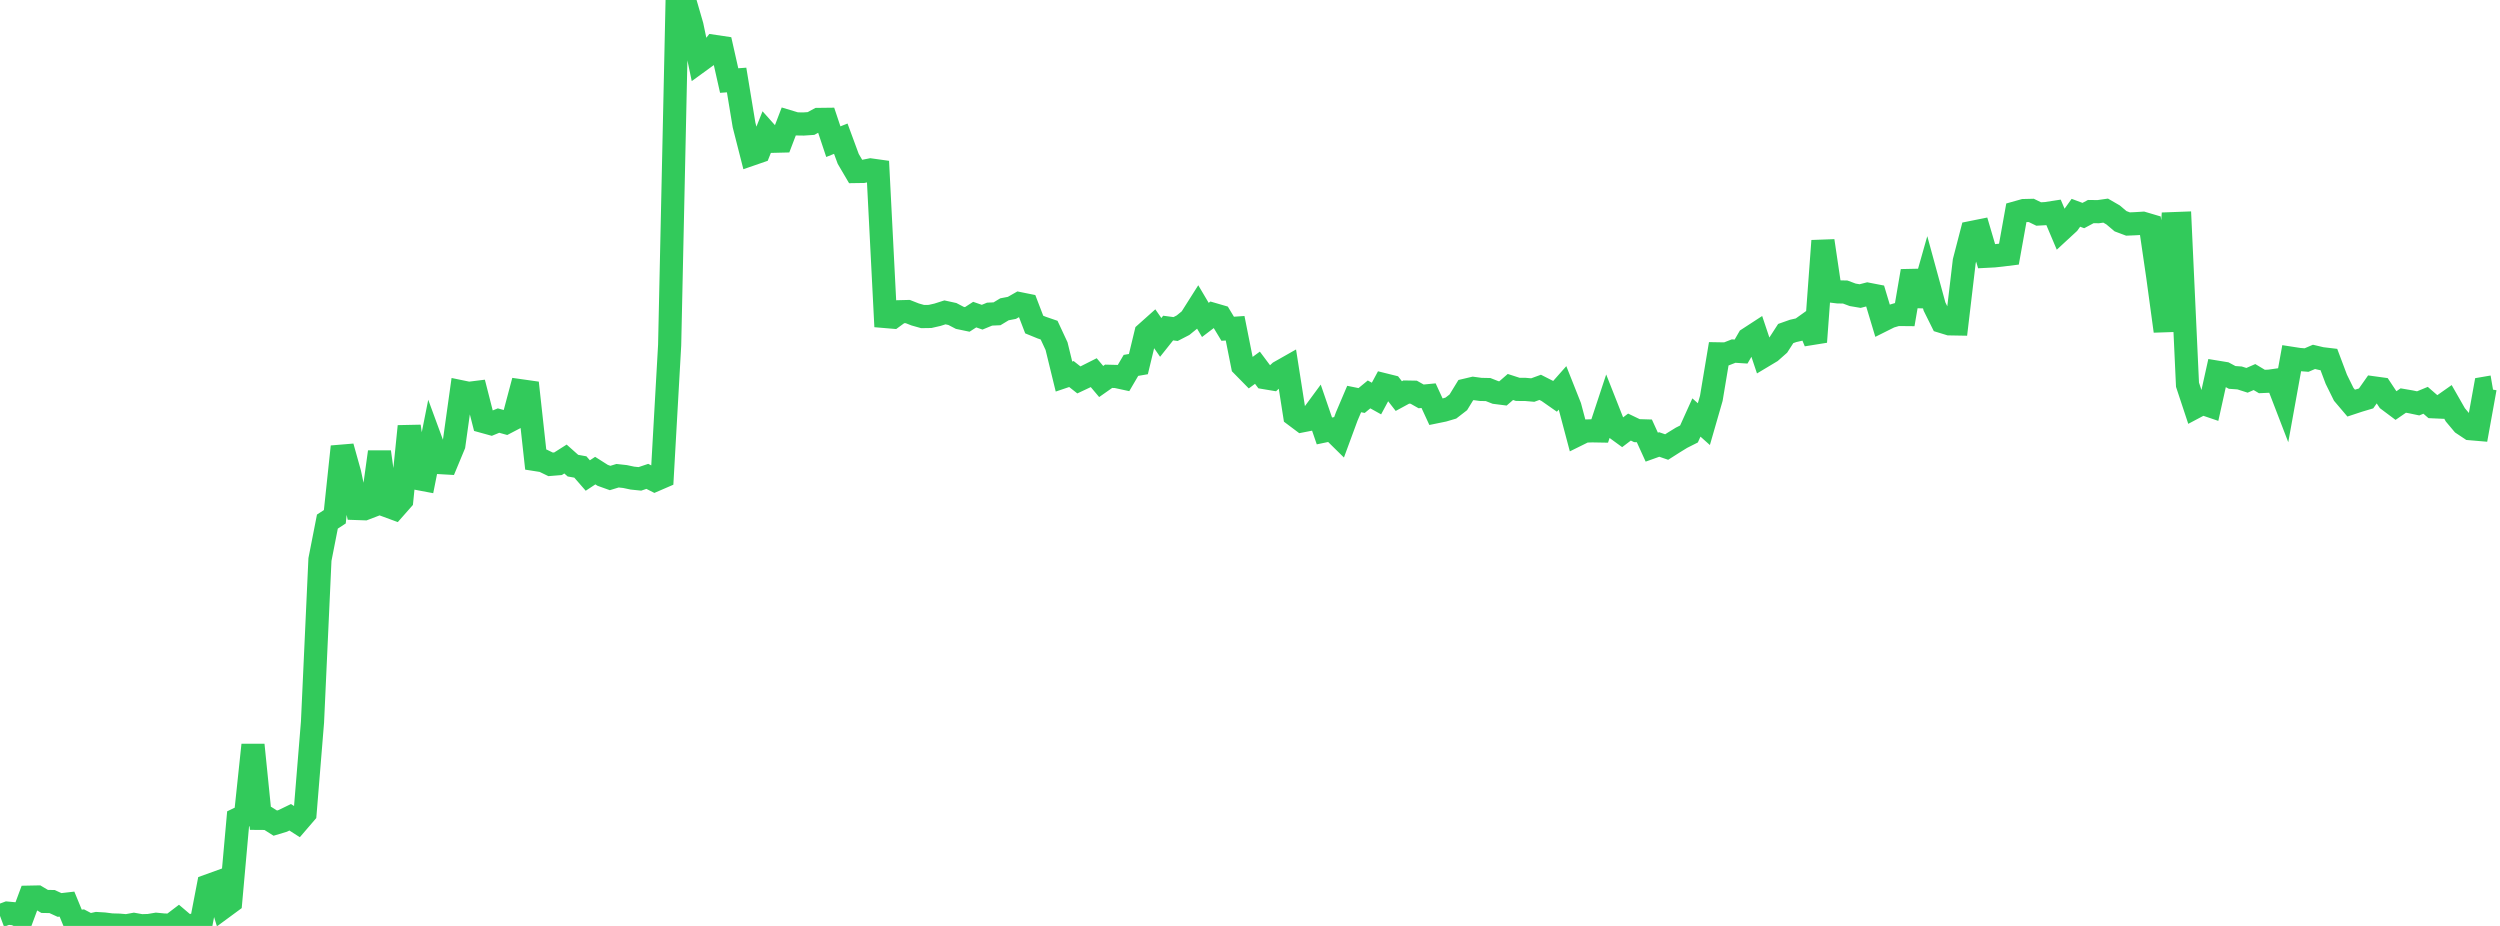 <?xml version="1.0" standalone="no"?>
<!DOCTYPE svg PUBLIC "-//W3C//DTD SVG 1.1//EN" "http://www.w3.org/Graphics/SVG/1.1/DTD/svg11.dtd">

<svg width="135" height="50" viewBox="0 0 135 50" preserveAspectRatio="none" 
  xmlns="http://www.w3.org/2000/svg"
  xmlns:xlink="http://www.w3.org/1999/xlink">


<polyline points="0.0, 49.459 0.402, 49.309 0.804, 49.346 1.205, 49.528 1.607, 48.446 2.009, 48.438 2.411, 48.677 2.812, 48.684 3.214, 48.868 3.616, 48.822 4.018, 49.798 4.42, 49.75 4.821, 49.961 5.223, 49.872 5.625, 49.896 6.027, 49.947 6.429, 49.958 6.83, 49.992 7.232, 49.918 7.634, 49.99 8.036, 49.978 8.438, 49.911 8.839, 49.95 9.241, 49.964 9.643, 49.658 10.045, 50.0 10.446, 49.961 10.848, 49.917 11.25, 47.83 11.652, 47.685 12.054, 48.997 12.455, 48.702 12.857, 44.221 13.259, 44.028 13.661, 40.226 14.062, 44.192 14.464, 44.195 14.866, 44.449 15.268, 44.328 15.67, 44.133 16.071, 44.39 16.473, 43.922 16.875, 38.993 17.277, 30.215 17.679, 28.166 18.08, 27.905 18.482, 24.12 18.884, 25.559 19.286, 27.459 19.688, 27.473 20.089, 27.319 20.491, 24.405 20.893, 27.311 21.295, 27.459 21.696, 27.004 22.098, 23.02 22.5, 25.828 22.902, 25.904 23.304, 23.886 23.705, 24.977 24.107, 25 24.509, 24.033 24.911, 21.158 25.312, 21.241 25.714, 21.191 26.116, 22.765 26.518, 22.876 26.92, 22.711 27.321, 22.822 27.723, 22.612 28.125, 21.102 28.527, 21.159 28.929, 24.817 29.33, 24.88 29.732, 25.075 30.134, 25.042 30.536, 24.787 30.938, 25.145 31.339, 25.217 31.741, 25.678 32.143, 25.413 32.545, 25.668 32.946, 25.812 33.348, 25.689 33.75, 25.733 34.152, 25.818 34.554, 25.859 34.955, 25.724 35.357, 25.928 35.759, 25.754 36.161, 18.634 36.562, 0.149 36.964, 0.0 37.366, 1.387 37.768, 3.307 38.17, 3.015 38.571, 2.504 38.973, 2.564 39.375, 4.35 39.777, 4.32 40.179, 6.752 40.58, 8.325 40.982, 8.186 41.384, 7.178 41.786, 7.628 42.188, 7.618 42.589, 6.569 42.991, 6.69 43.393, 6.696 43.795, 6.669 44.196, 6.45 44.598, 6.445 45.0, 7.65 45.402, 7.489 45.804, 8.579 46.205, 9.262 46.607, 9.256 47.009, 9.176 47.411, 9.232 47.812, 17.092 48.214, 17.126 48.616, 16.833 49.018, 16.823 49.42, 16.981 49.821, 17.094 50.223, 17.088 50.625, 16.996 51.027, 16.868 51.429, 16.956 51.83, 17.165 52.232, 17.249 52.634, 16.989 53.036, 17.129 53.438, 16.963 53.839, 16.945 54.241, 16.702 54.643, 16.625 55.045, 16.396 55.446, 16.477 55.848, 17.526 56.25, 17.69 56.652, 17.828 57.054, 18.691 57.455, 20.334 57.857, 20.198 58.259, 20.515 58.661, 20.326 59.062, 20.124 59.464, 20.601 59.866, 20.319 60.268, 20.329 60.67, 20.416 61.071, 19.731 61.473, 19.662 61.875, 17.999 62.277, 17.64 62.679, 18.219 63.08, 17.715 63.482, 17.768 63.884, 17.561 64.286, 17.234 64.688, 16.599 65.089, 17.276 65.491, 16.97 65.893, 17.087 66.295, 17.753 66.696, 17.725 67.098, 19.742 67.5, 20.151 67.902, 19.857 68.304, 20.395 68.705, 20.462 69.107, 20.088 69.509, 19.86 69.911, 22.424 70.312, 22.725 70.714, 22.646 71.116, 22.1 71.518, 23.271 71.92, 23.187 72.321, 23.582 72.723, 22.491 73.125, 21.547 73.527, 21.628 73.929, 21.298 74.33, 21.521 74.732, 20.773 75.134, 20.873 75.536, 21.389 75.938, 21.171 76.339, 21.178 76.741, 21.405 77.143, 21.366 77.545, 22.237 77.946, 22.155 78.348, 22.036 78.75, 21.725 79.152, 21.068 79.554, 20.973 79.955, 21.028 80.357, 21.036 80.759, 21.194 81.161, 21.245 81.562, 20.897 81.964, 21.027 82.366, 21.028 82.768, 21.063 83.17, 20.916 83.571, 21.12 83.973, 21.401 84.375, 20.947 84.777, 21.96 85.179, 23.475 85.58, 23.277 85.982, 23.265 86.384, 23.272 86.786, 22.056 87.188, 23.075 87.589, 23.367 87.991, 23.062 88.393, 23.255 88.795, 23.267 89.196, 24.146 89.598, 24.002 90.0, 24.14 90.402, 23.884 90.804, 23.637 91.205, 23.435 91.607, 22.545 92.009, 22.904 92.411, 21.509 92.812, 19.108 93.214, 19.115 93.616, 18.958 94.018, 18.984 94.42, 18.29 94.821, 18.029 95.223, 19.23 95.625, 18.989 96.027, 18.634 96.429, 18.011 96.83, 17.869 97.232, 17.778 97.634, 17.491 98.036, 18.463 98.438, 13.005 98.839, 15.712 99.241, 15.761 99.643, 15.77 100.045, 15.92 100.446, 15.988 100.848, 15.884 101.25, 15.962 101.652, 17.299 102.054, 17.098 102.455, 16.98 102.857, 16.984 103.259, 14.636 103.661, 16.497 104.062, 15.083 104.464, 16.555 104.866, 17.364 105.268, 17.487 105.67, 17.494 106.071, 14.103 106.473, 12.553 106.875, 12.472 107.277, 13.838 107.679, 13.817 108.08, 13.774 108.482, 13.724 108.884, 11.484 109.286, 11.371 109.688, 11.361 110.089, 11.556 110.491, 11.533 110.893, 11.471 111.295, 12.422 111.696, 12.052 112.098, 11.49 112.5, 11.64 112.902, 11.425 113.304, 11.43 113.705, 11.373 114.107, 11.606 114.509, 11.946 114.911, 12.097 115.312, 12.08 115.714, 12.055 116.116, 12.174 116.518, 14.929 116.92, 17.881 117.321, 12.078 117.723, 12.063 118.125, 20.775 118.527, 21.989 118.929, 21.776 119.33, 21.912 119.732, 20.099 120.134, 20.165 120.536, 20.381 120.938, 20.409 121.339, 20.537 121.741, 20.361 122.143, 20.601 122.545, 20.583 122.946, 20.527 123.348, 21.572 123.75, 19.349 124.152, 19.411 124.554, 19.443 124.955, 19.271 125.357, 19.366 125.759, 19.414 126.161, 20.482 126.562, 21.295 126.964, 21.768 127.366, 21.635 127.768, 21.515 128.17, 20.943 128.571, 20.998 128.973, 21.604 129.375, 21.905 129.777, 21.629 130.179, 21.698 130.58, 21.782 130.982, 21.616 131.384, 21.965 131.786, 21.983 132.188, 21.7 132.589, 22.402 132.991, 22.881 133.393, 23.149 133.795, 23.183 134.196, 20.963 134.598, 20.894" fill="none" stroke="#32ca5b" stroke-width="1.25"/>

</svg>